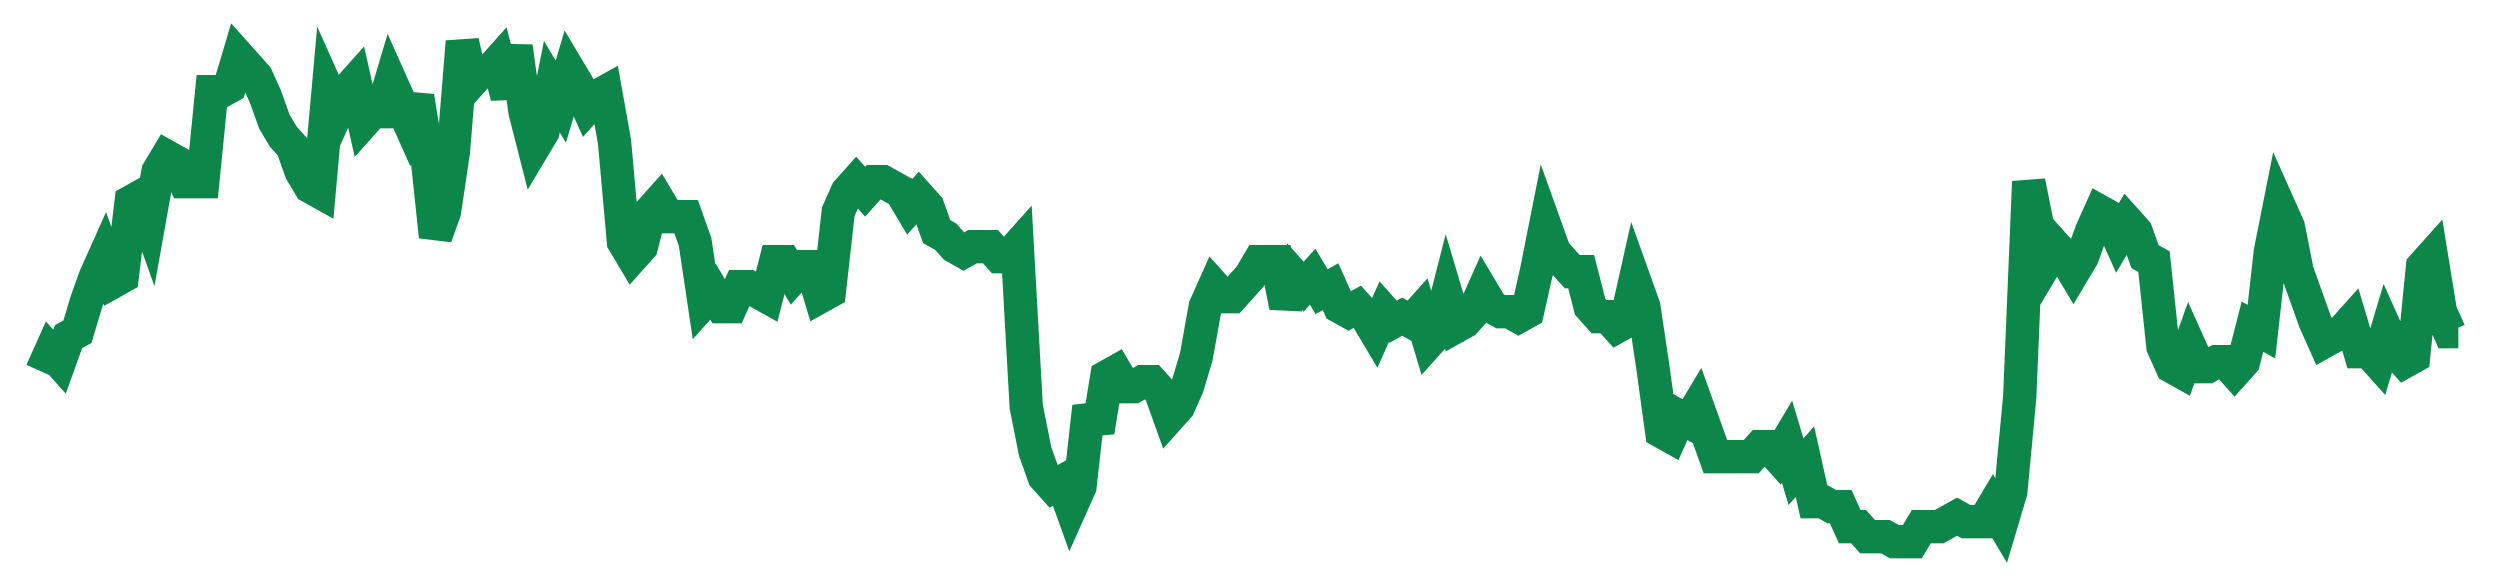 <svg width="300" height="70" viewBox="0 0 300 70" xmlns="http://www.w3.org/2000/svg">
    <path d="M 5,44.6 L 6.074,42.2 L 7.148,43.4 L 8.222,40.4 L 9.296,39.8 L 10.37,36.2 L 11.444,33.2 L 12.519,30.8 L 13.593,33.8 L 14.667,33.2 L 15.741,24.2 L 16.815,23.6 L 17.889,26.6 L 18.963,20.6 L 20.037,18.8 L 21.111,19.4 L 22.185,21.8 L 23.259,21.8 L 24.333,21.8 L 25.407,11 L 26.481,11 L 27.556,10.4 L 28.63,6.8 L 29.704,8 L 30.778,9.2 L 31.852,11.6 L 32.926,14.6 L 34,16.4 L 35.074,17.6 L 36.148,20.6 L 37.222,22.4 L 38.296,23 L 39.37,11 L 40.444,13.4 L 41.519,11 L 42.593,9.8 L 43.667,14.6 L 44.741,13.4 L 45.815,13.4 L 46.889,9.8 L 47.963,12.2 L 49.037,14.6 L 50.111,11.6 L 51.185,18.2 L 52.259,28.4 L 53.333,25.4 L 54.407,18.2 L 55.481,5 L 56.556,9.8 L 57.63,8.6 L 58.704,8.6 L 59.778,7.4 L 60.852,11.6 L 61.926,5.6 L 63,13.4 L 64.074,17.6 L 65.148,15.8 L 66.222,10.4 L 67.296,12.2 L 68.37,8.6 L 69.444,10.4 L 70.519,12.8 L 71.593,11.6 L 72.667,11 L 73.741,17 L 74.815,29 L 75.889,30.8 L 76.963,29.6 L 78.037,25.4 L 79.111,24.2 L 80.185,26 L 81.259,26 L 82.333,26 L 83.407,29 L 84.481,36.2 L 85.556,35 L 86.63,36.8 L 87.704,36.8 L 88.778,34.4 L 89.852,34.4 L 90.926,35 L 92,35.6 L 93.074,31.4 L 94.148,31.4 L 95.222,33.2 L 96.296,32 L 97.37,32 L 98.444,35.6 L 99.519,35 L 100.593,25.4 L 101.667,23 L 102.741,21.8 L 103.815,23 L 104.889,21.8 L 105.963,21.8 L 107.037,22.4 L 108.111,23 L 109.185,24.8 L 110.259,23.6 L 111.333,24.8 L 112.407,27.8 L 113.481,28.4 L 114.556,29.6 L 115.63,30.2 L 116.704,29.6 L 117.778,29.6 L 118.852,29.6 L 119.926,30.8 L 121,30.8 L 122.074,29.6 L 123.148,48.8 L 124.222,54.2 L 125.296,57.2 L 126.37,58.4 L 127.444,57.8 L 128.519,60.8 L 129.593,58.4 L 130.667,48.8 L 131.741,51.8 L 132.815,45.2 L 133.889,44.6 L 134.963,46.4 L 136.037,46.4 L 137.111,45.8 L 138.185,45.8 L 139.259,47 L 140.333,50 L 141.407,48.8 L 142.481,46.4 L 143.556,42.8 L 144.63,36.8 L 145.704,34.4 L 146.778,35.6 L 147.852,35.6 L 148.926,34.4 L 150,33.2 L 151.074,31.4 L 152.148,31.4 L 153.222,31.4 L 154.296,36.8 L 155.37,33.2 L 156.444,34.4 L 157.519,33.2 L 158.593,35 L 159.667,34.4 L 160.741,36.8 L 161.815,37.4 L 162.889,36.8 L 163.963,38 L 165.037,39.8 L 166.111,37.4 L 167.185,38.6 L 168.259,38 L 169.333,38.6 L 170.407,37.4 L 171.481,41 L 172.556,39.8 L 173.63,35.6 L 174.704,39.2 L 175.778,38.6 L 176.852,37.4 L 177.926,35 L 179,36.8 L 180.074,37.4 L 181.148,37.4 L 182.222,38 L 183.296,37.4 L 184.37,32.6 L 185.444,27.2 L 186.519,30.2 L 187.593,31.4 L 188.667,32.6 L 189.741,32.6 L 190.815,36.8 L 191.889,38 L 192.963,38 L 194.037,39.2 L 195.111,38.6 L 196.185,33.8 L 197.259,36.8 L 198.333,44 L 199.407,51.8 L 200.481,52.4 L 201.556,50 L 202.63,50.6 L 203.704,48.8 L 204.778,51.8 L 205.852,54.8 L 206.926,54.8 L 208,54.8 L 209.074,54.8 L 210.148,54.8 L 211.222,53.6 L 212.296,53.6 L 213.37,54.8 L 214.444,53 L 215.519,56.6 L 216.593,55.4 L 217.667,60.2 L 218.741,60.2 L 219.815,60.8 L 220.889,60.8 L 221.963,63.2 L 223.037,63.2 L 224.111,64.4 L 225.185,64.4 L 226.259,64.4 L 227.333,65 L 228.407,65 L 229.481,65 L 230.556,63.2 L 231.63,63.2 L 232.704,63.2 L 233.778,62.6 L 234.852,62 L 235.926,62.6 L 237,62.6 L 238.074,62.6 L 239.148,60.8 L 240.222,62.6 L 241.296,59 L 242.37,47.6 L 243.444,21.8 L 244.519,27.2 L 245.593,31.4 L 246.667,29.6 L 247.741,30.8 L 248.815,32.6 L 249.889,30.8 L 250.963,27.8 L 252.037,25.4 L 253.111,26 L 254.185,28.4 L 255.259,26.6 L 256.333,27.8 L 257.407,30.8 L 258.481,31.4 L 259.556,41.6 L 260.63,44 L 261.704,44.6 L 262.778,41.6 L 263.852,44 L 264.926,44 L 266,43.4 L 267.074,43.4 L 268.148,44.6 L 269.222,43.4 L 270.296,39.2 L 271.37,39.8 L 272.444,30.2 L 273.519,24.8 L 274.593,27.2 L 275.667,32.6 L 276.741,35.6 L 277.815,38.6 L 278.889,41 L 279.963,40.4 L 281.037,39.8 L 282.111,38.6 L 283.185,42.2 L 284.259,42.2 L 285.333,43.4 L 286.407,39.8 L 287.481,42.2 L 288.556,43.4 L 289.63,42.8 L 290.704,32 L 291.778,30.8 L 292.852,37.4 L 293.926,39.8 L 295,39.8" fill="none" stroke="#0D8749" stroke-width="4"/>
</svg>